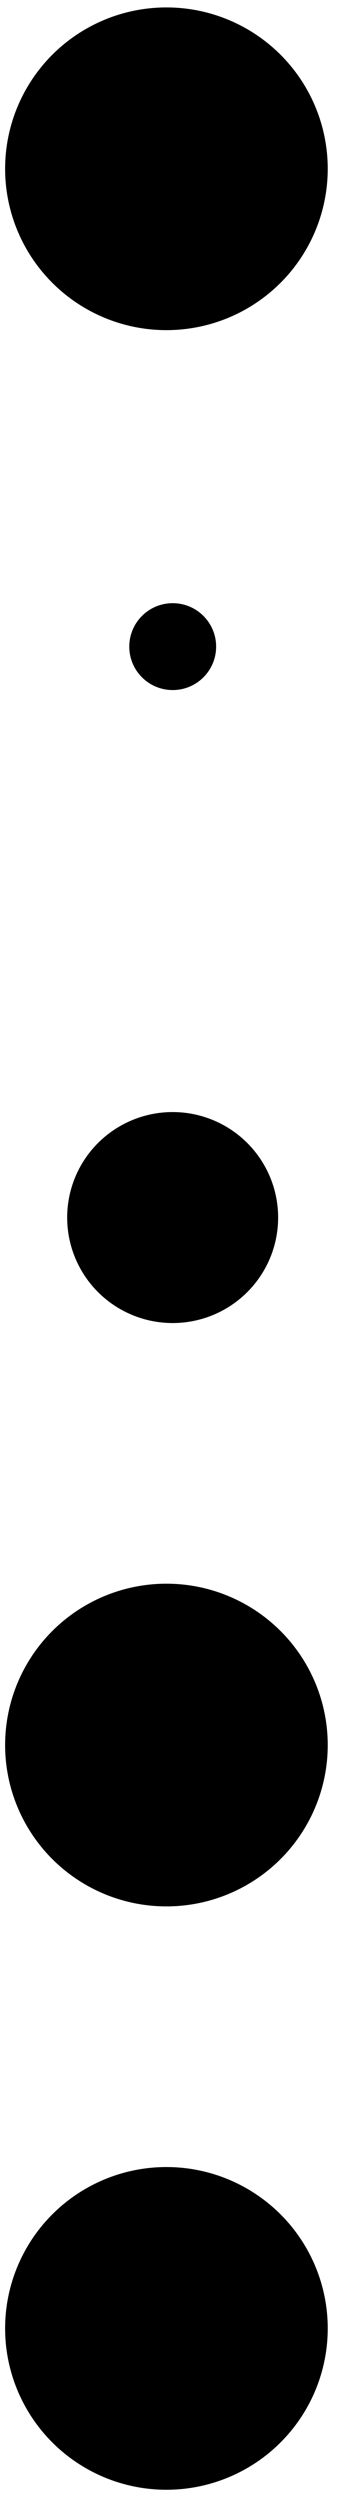 <svg width="14" height="101" viewBox="0 0 14 101" fill="none" xmlns="http://www.w3.org/2000/svg">
<g id="Camera and lidar scaner">
<g id="Camera">
<ellipse id="Ellipse 4" cx="6.986" cy="49.19" rx="4.262" ry="4.268" transform="rotate(90 6.986 49.19)" fill="url(#paint0_linear_6367_14365)" style=""/>
<ellipse id="Ellipse 5" cx="6.988" cy="49.19" rx="2.758" ry="2.762" transform="rotate(-90 6.988 49.19)" fill="url(#paint1_radial_6367_14365)" style=""/>
<g id="Ellipse 6" filter="url(#filter0_f_6367_14365)">
<path d="M4.727 49.441C4.727 49.973 4.965 50.483 5.389 50.859C5.813 51.235 6.387 51.447 6.987 51.447C7.586 51.447 8.161 51.235 8.584 50.859C9.008 50.483 9.246 49.973 9.246 49.441L6.987 49.441L4.727 49.441Z" fill="url(#paint2_linear_6367_14365)" style=""/>
</g>
<g id="Ellipse 8" filter="url(#filter1_f_6367_14365)">
<ellipse cx="5.98" cy="49.691" rx="0.752" ry="0.753" transform="rotate(-90 5.98 49.691)" fill="#50326D" style="fill:#50326D;fill:color(display-p3 0.312 0.195 0.429);fill-opacity:1;"/>
</g>
<g id="Ellipse 7" filter="url(#filter2_f_6367_14365)">
<path d="M9.245 48.94C9.245 48.408 9.007 47.898 8.584 47.521C8.16 47.145 7.585 46.934 6.986 46.934C6.387 46.934 5.812 47.145 5.388 47.521C4.965 47.898 4.727 48.408 4.727 48.94L6.986 48.94L9.245 48.94Z" fill="url(#paint3_linear_6367_14365)" style=""/>
</g>
<g id="Ellipse 9" filter="url(#filter3_f_6367_14365)">
<ellipse cx="7.991" cy="48.689" rx="0.752" ry="0.753" transform="rotate(-90 7.991 48.689)" fill="url(#paint4_linear_6367_14365)" style=""/>
</g>
</g>
<ellipse id="Ellipse 11" cx="6.734" cy="70.501" rx="6.519" ry="6.527" transform="rotate(-90 6.734 70.501)" fill="black" style="fill:black;fill:black;fill-opacity:1;"/>
<ellipse id="Ellipse 15" cx="6.734" cy="94.069" rx="6.519" ry="6.527" transform="rotate(-90 6.734 94.069)" fill="black" style="fill:black;fill:black;fill-opacity:1;"/>
<ellipse id="Ellipse 14" cx="6.734" cy="6.819" rx="6.519" ry="6.527" transform="rotate(-90 6.734 6.819)" fill="black" style="fill:black;fill:black;fill-opacity:1;"/>
<ellipse id="Ellipse 13" cx="6.988" cy="26.124" rx="1.755" ry="1.757" transform="rotate(-90 6.988 26.124)" fill="black" style="fill:black;fill:black;fill-opacity:1;"/>
</g>
<defs>
<filter id="filter0_f_6367_14365" x="3.21" y="47.924" width="7.552" height="5.039" filterUnits="userSpaceOnUse" color-interpolation-filters="sRGB">
<feFlood flood-opacity="0" result="BackgroundImageFix"/>
<feBlend mode="normal" in="SourceGraphic" in2="BackgroundImageFix" result="shape"/>
<feGaussianBlur stdDeviation="0.758" result="effect1_foregroundBlur_6367_14365"/>
</filter>
<filter id="filter1_f_6367_14365" x="2.952" y="46.665" width="6.057" height="6.054" filterUnits="userSpaceOnUse" color-interpolation-filters="sRGB">
<feFlood flood-opacity="0" result="BackgroundImageFix"/>
<feBlend mode="normal" in="SourceGraphic" in2="BackgroundImageFix" result="shape"/>
<feGaussianBlur stdDeviation="1.137" result="effect1_foregroundBlur_6367_14365"/>
</filter>
<filter id="filter2_f_6367_14365" x="3.21" y="45.417" width="7.552" height="5.039" filterUnits="userSpaceOnUse" color-interpolation-filters="sRGB">
<feFlood flood-opacity="0" result="BackgroundImageFix"/>
<feBlend mode="normal" in="SourceGraphic" in2="BackgroundImageFix" result="shape"/>
<feGaussianBlur stdDeviation="0.758" result="effect1_foregroundBlur_6367_14365"/>
</filter>
<filter id="filter3_f_6367_14365" x="6.48" y="47.178" width="3.024" height="3.021" filterUnits="userSpaceOnUse" color-interpolation-filters="sRGB">
<feFlood flood-opacity="0" result="BackgroundImageFix"/>
<feBlend mode="normal" in="SourceGraphic" in2="BackgroundImageFix" result="shape"/>
<feGaussianBlur stdDeviation="0.379" result="effect1_foregroundBlur_6367_14365"/>
</filter>
<linearGradient id="paint0_linear_6367_14365" x1="3.476" y1="46.931" x2="10.25" y2="50.94" gradientUnits="userSpaceOnUse">
<stop stop-color="#222222" style="stop-color:#222222;stop-color:color(display-p3 0.133 0.133 0.133);stop-opacity:1;"/>
<stop offset="1" stop-color="#0B0B0B" style="stop-color:#0B0B0B;stop-color:color(display-p3 0.042 0.042 0.042);stop-opacity:1;"/>
</linearGradient>
<radialGradient id="paint1_radial_6367_14365" cx="0" cy="0" r="1" gradientUnits="userSpaceOnUse" gradientTransform="translate(6.988 48.939) rotate(37.912) scale(2.86 2.882)">
<stop stop-color="#152457" style="stop-color:#152457;stop-color:color(display-p3 0.084 0.141 0.342);stop-opacity:1;"/>
<stop offset="1" style="stop-color:black;stop-color:black;stop-opacity:1;"/>
</radialGradient>
<linearGradient id="paint2_linear_6367_14365" x1="5.229" y1="50.945" x2="9.245" y2="49.688" gradientUnits="userSpaceOnUse">
<stop stop-color="#20569B" style="stop-color:#20569B;stop-color:color(display-p3 0.124 0.338 0.608);stop-opacity:1;"/>
<stop offset="1" stop-color="#061127" style="stop-color:#061127;stop-color:color(display-p3 0.023 0.065 0.154);stop-opacity:1;"/>
</linearGradient>
<linearGradient id="paint3_linear_6367_14365" x1="8.743" y1="47.435" x2="4.728" y2="48.692" gradientUnits="userSpaceOnUse">
<stop stop-color="#3D6495" style="stop-color:#3D6495;stop-color:color(display-p3 0.241 0.392 0.583);stop-opacity:1;"/>
<stop offset="1" stop-color="#061127" style="stop-color:#061127;stop-color:color(display-p3 0.023 0.065 0.154);stop-opacity:1;"/>
</linearGradient>
<linearGradient id="paint4_linear_6367_14365" x1="8.994" y1="49.191" x2="7.99" y2="47.937" gradientUnits="userSpaceOnUse">
<stop stop-color="#3291AF" style="stop-color:#3291AF;stop-color:color(display-p3 0.198 0.57 0.688);stop-opacity:1;"/>
<stop offset="1" stop-color="#3291AF" stop-opacity="0" style="stop-color:none;stop-color:none;stop-opacity:0;"/>
</linearGradient>
</defs>
</svg>
